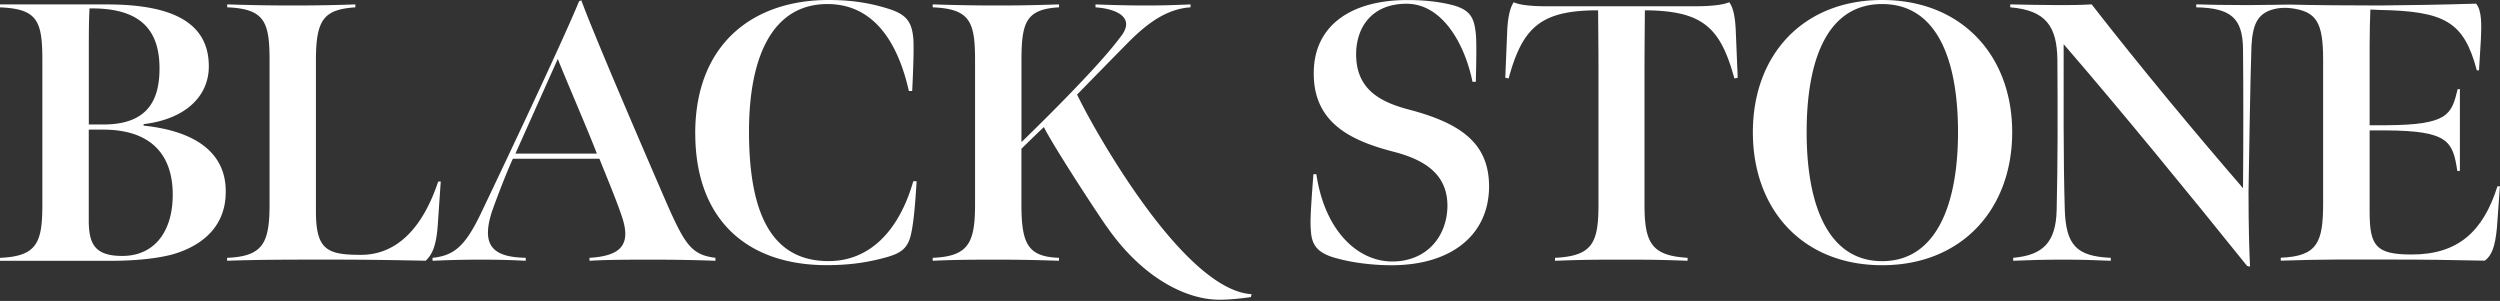 <svg width="540" height="65" fill="none" xmlns="http://www.w3.org/2000/svg"><rect width="100%" height="100%" fill="#333333" stroke="none"/><g clip-path="url(#clip0_142_1772)" fill="#fff"><path d="M0 55.69c8.12-.322 9.15-3.424 9.15-11.617v-31.03C9.15 4.538 8.12 1.905 0 1.593V.956h23.067c12.97 0 22.037 3.259 22.037 13.366 0 6.683-5.33 11.46-14.084 12.491v.323c11.46 1.197 17.821 6.048 17.738 14.324 0 8.036-5.892 12.012-11.93 13.605-3.893.957-8.67 1.27-12.97 1.27H0v-.645zm22.36-28.803c9.389 0 12.095-5.09 12.095-12.096 0-8.431-4.216-13.126-15.114-12.97-.156 2.624-.156 5.809-.156 8.994v16.072h3.185-.01zm14.947 14.72C37.151 33.256 32.457 28 22.277 28h-3.103v19.57c0 5.09 1.27 7.713 7.235 7.713 7.162 0 11.055-5.569 10.898-13.688v.01zM49.075 55.69c7.714-.322 9.15-3.184 9.15-11.533V13.043c0-8.275-1.03-11.138-9.15-11.46V.948c4.935.156 9.234.239 14.157.239 4.924 0 9.546-.083 13.522-.24v.636c-6.766.478-8.515 2.55-8.515 11.46v32.613c0 8.349 2.467 9.39 9.702 9.39 7.953 0 13.449-6.048 16.707-15.833h.552l-.635 9.306c-.323 4.611-1.197 6.443-2.623 7.796-7.88-.156-13.366-.239-20.767-.239-8.994 0-14.802 0-22.12.24v-.636l.02.01zm44.353 0c4.611-.48 7.005-2.468 10.347-9.39C109.26 34.84 121.752 8.43 125.093.238l.479-.156c2.707 7.401 12.887 31.03 18.612 44.23 3.82 8.588 5.247 10.742 10.347 11.378v.635c-4.372-.157-8.827-.24-13.282-.24-5.247 0-9.868 0-13.918.24v-.636c6.444-.395 9.067-2.55 7.079-8.67-1.197-3.665-3.581-9.307-4.934-12.731H110.78c-.791 1.665-2.779 6.526-4.455 11.221-2.623 7.88.479 10.024 7.235 10.18v.636c-3.259-.157-5.413-.24-10.025-.24-3.341 0-6.6.083-10.107.24v-.636zm35.486-22.516c-1.27-3.498-7.079-16.947-8.432-20.444l-9.15 20.444h17.582zm21.254-4.371C150.168 9.556 162.576 0 178.971 0c3.976 0 8.119.396 12.731 1.832 3.976 1.197 5.246 2.78 5.569 6.443.156 1.51 0 6.767-.24 11.378h-.718C193.846 8.671 188.433.874 178.731.874c-11.929 0-16.946 11.461-16.946 27.523 0 17.259 4.611 28.001 17.186 28.001 8.994 0 15.271-6.683 18.3-17.259h.718c-.396 6.6-.791 9.63-1.197 11.378-.718 3.341-2.384 4.3-6.048 5.246-3.893 1.03-7.713 1.51-12.169 1.51-17.259 0-28.397-9.868-28.397-28.48l-.01.01zm88.738 19.955c-3.082-4.476-11.44-17.331-13.429-21.308-1.03.958-4.059 3.893-4.85 4.695v11.93c0 8.587 1.353 11.377 8.119 11.616v.635c-4.778-.156-8.192-.24-13.282-.24-4.778 0-8.755 0-14.001.24v-.635c7.713-.323 9.15-3.185 9.15-11.534V13.044c0-8.276-1.031-11.139-9.15-11.461V.948c4.851.156 9.233.24 14.084.24 4.851 0 8.431-.084 13.209-.24v.635c-7.234.395-8.119 3.341-8.119 11.617v17.498c2.779-2.707 6.6-6.444 10.815-10.816 4.3-4.455 8.276-8.754 10.899-12.335 2.707-3.82-1.197-5.652-5.725-5.964V.948c3.664.156 7.88.24 10.982.24 3.102 0 6.121-.084 9.545-.24v.635c-5.173.322-9.306 3.497-13.043 7.161a3061.3 3061.3 0 00-11.46 11.69c2.727 5.621 8.952 16.478 15.843 25.607 6.891 9.13 14.927 17.103 21.849 17.499l-.156.635c-2.384.322-4.539.562-6.839.562-6.922 0-16.541-4.507-24.431-15.99l-.01.011zm50.363 7.172c-4.778-1.114-5.965-3.02-6.121-6.205-.156-1.592-.083-3.893.552-12.095h.635c1.832 12.335 8.994 18.851 16.384 18.851 7.391 0 11.857-5.33 11.929-12.012 0-6.6-4.538-9.869-11.616-11.69-8.911-2.311-17.343-6.048-17.259-17.02 0-9.868 7.557-15.75 20.288-15.75 3.424 0 6.443.324 9.15.959 4.132.957 5.09 2.623 5.485 5.652.24 1.51.24 4.299.084 11.055h-.719C316.396 9.482 311.535.81 303.821.81c-7.713 0-10.898 5.33-10.898 10.9 0 7.473 5.007 10.263 11.294 11.928 11.533 3.019 17.425 7.401 17.425 16.707-.083 10.576-8.348 16.947-21.079 16.947-4.132 0-8.275-.562-11.294-1.353v-.01zm46.614-.24c8.12-.396 9.389-3.258 9.389-11.534v-29.76c0-3.581-.083-12.17-.083-12.17-12.408 0-16.311 3.665-19.33 14.72l-.718-.156.395-9.546c.083-2.78.479-5.413 1.437-6.766 1.353.718 4.778.874 6.766.874h32.613c2.227 0 5.569-.156 7.161-.874 1.031 1.353 1.354 3.976 1.437 6.766l.395 9.546-.718.156c-3.019-11.055-6.839-14.636-19.33-14.72 0 0-.083 8.589-.083 12.17v29.833c0 8.348 1.592 10.982 9.306 11.46v.636c-6.361-.24-8.994-.24-14.48-.24-5.09 0-7.713 0-14.157.24v-.635zm42.736-27.126C378.619 11.856 389.435 0 406.548 0s28.084 11.93 28.084 28.564-10.898 28.72-28.084 28.72-27.929-12.013-27.929-28.72zm44.313 0c0-15.99-4.695-27.69-16.384-27.69-11.69 0-16.312 11.69-16.312 27.69 0 15.999 4.778 27.845 16.312 27.845 11.533 0 16.384-11.93 16.384-27.845z"/><path d="M539.446 40.253c-3.102 9.785-8.515 14.719-18.539 14.719-7.797 0-9.067-1.905-9.067-9.306V28.167h3.581c13.366.084 14.396 2.311 15.354 8.755h.562V19.257h-.479c-1.353 5.486-1.988 7.713-15.437 7.796h-3.581V9.701c0-1.832.083-6.527.156-7.64.635 0 1.197.083 1.749.083 14.396.24 18.456 2.55 21.246 13.043h.478l.396-6.6c.156-3.185.239-6.287-1.031-7.796-7.88.239-13.521.322-20.766.395-7.11 0-14.022-.062-19.633-.198-.27 0-5.933.115-9.066.115-4.612 0-8.432-.083-10.982-.156v.635c7.474.156 10.024 2.31 10.107 8.993.084 8.515.084 20.049 0 30.073-10.18-11.773-22.359-26.409-32.696-39.701-2.55.156-4.778.156-7.234.156-2.78 0-7.235-.083-10.347-.156v.635c7.64.635 10.107 4.06 10.18 11.377.084 12.492.083 21.402-.156 32.384-.156 7.078-3.019 9.785-9.389 10.347v.635c3.497-.156 6.683-.24 10.659-.24 4.372 0 6.6.084 10.42.24v-.635c-7.318-.323-9.702-2.623-9.941-10.503-.323-10.816-.24-25.056-.24-35.642 11.774 13.605 27.284 32.54 39.619 47.894l.635.156c-.156-3.342-.323-8.588-.323-16.072.083-5.653.396-25.14.635-31.583.26-4.496 1.187-7.078 4.934-7.984 1.197-.291 2.446-.333 3.664-.177 5.444.708 6.881 3.05 6.881 11.097v31.103c0 8.432-1.27 11.378-9.15 11.69v.635c9.462-.323 15.114-.24 24.025-.24 7.401 0 12.252.084 20.049.24 1.509-1.114 2.227-3.019 2.623-7.162.083-1.197.562-7.64.635-8.91h-.562l.031.02z"/></g><defs><clipPath id="clip0_142_1772"><path fill="#fff" d="M0 0h540v64.747H0z"/></clipPath></defs></svg>